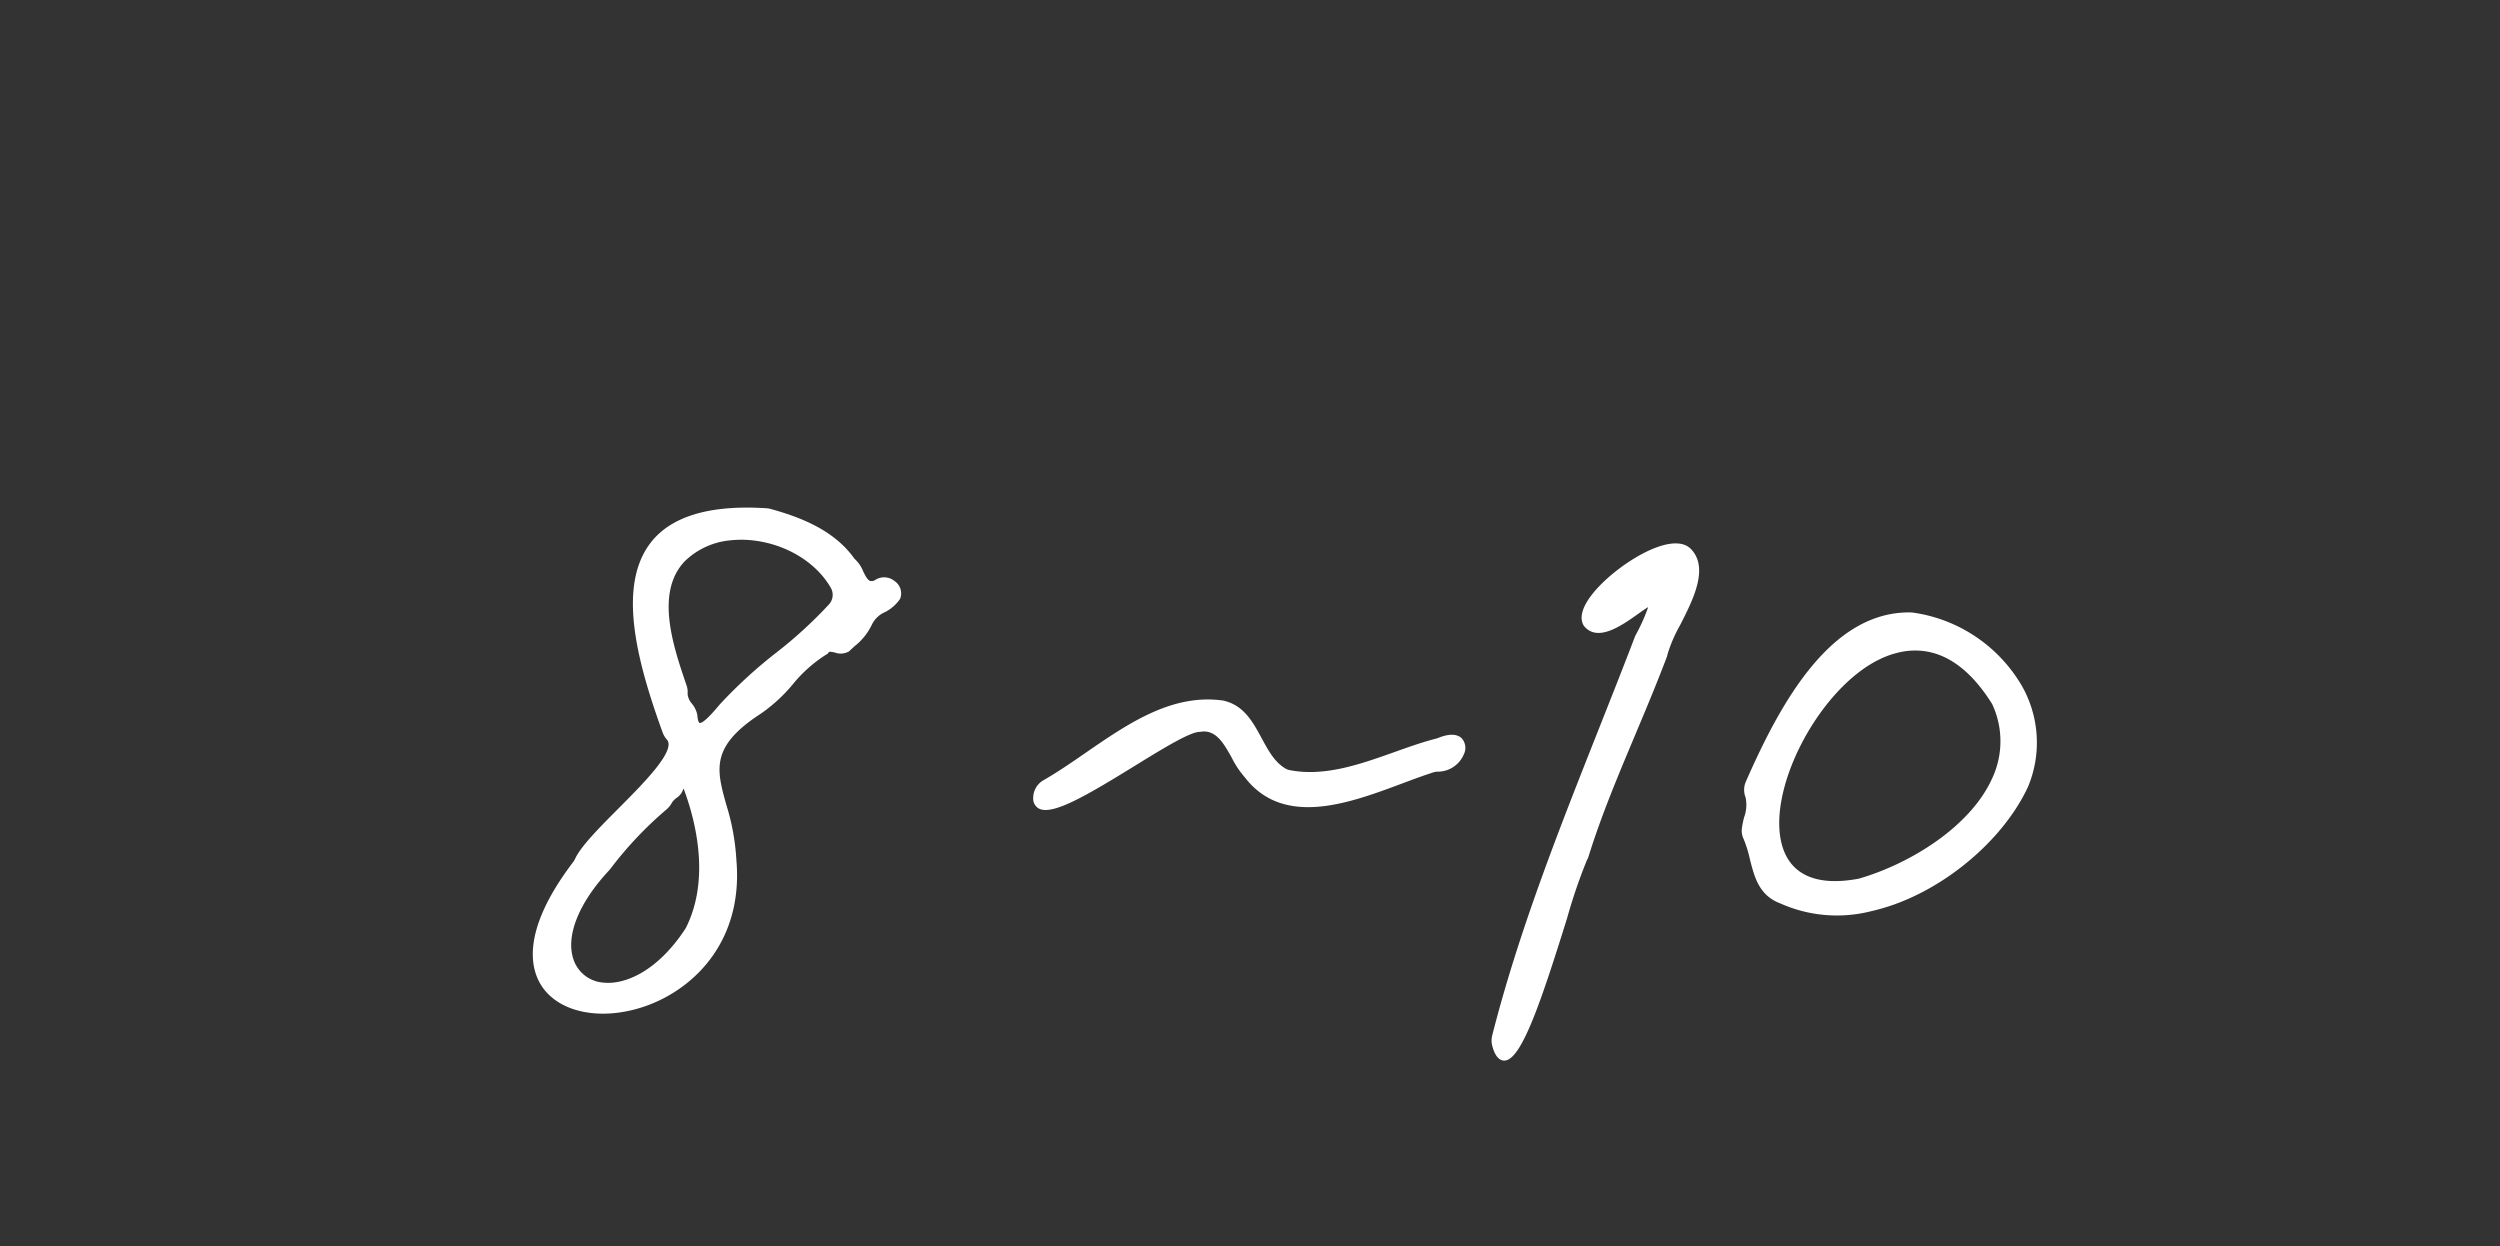<svg xmlns="http://www.w3.org/2000/svg" xmlns:xlink="http://www.w3.org/1999/xlink" width="357" height="178" viewBox="0 0 357 178">
  <rect x="0" y="0" width="357" height="178" fill="#333333" stroke="none"/>
  <defs>
    <clipPath id="clip-path">
      <rect id="長方形_3231" data-name="長方形 3231" width="357" height="178" transform="translate(-11887 8568)" fill="none" stroke="#707070" stroke-width="1"/>
    </clipPath>
  </defs>
  <g id="マスクグループ_5771" data-name="マスクグループ 5771" transform="translate(11887 -8568)" clip-path="url(#clip-path)">
    <path id="パス_7887" data-name="パス 7887" d="M124.951,82.841a.936.936,0,0,1-.694.117c-.388-.13-.7-.765-1-1.379a4.71,4.71,0,0,0-1.243-1.793c-2.939-4.17-7.921-5.985-11.941-7.1a3.17,3.17,0,0,0-.641-.108c-8.117-.525-13.7,1.167-16.6,5.028-4.744,6.317-1.752,17.2,1.8,27.016a3.267,3.267,0,0,0,.612,1.007c1.308,1.549-3.279,6.157-6.965,9.859-2.723,2.735-5.294,5.318-6.154,7.14a2.56,2.56,0,0,1-.26.448c-7.809,10.258-6.02,15.739-4.259,18.093,2.026,2.708,5.9,3.943,10.233,3.491a19.386,19.386,0,0,0,4.867-1.181c6.667-2.544,13.438-9.315,12.45-20.663a32.49,32.49,0,0,0-1.447-7.921c-1.39-4.994-2.308-8.293,4.935-12.982a22.743,22.743,0,0,0,4.563-4.187,19.741,19.741,0,0,1,4.9-4.33l.117-.066.067-.115c.1-.179.273-.184.951-.026a2.37,2.37,0,0,0,2-.173c.266-.26.537-.5.8-.746a8.64,8.64,0,0,0,2.447-3.036,3.7,3.7,0,0,1,1.876-1.819,5.665,5.665,0,0,0,2.176-1.915,2.129,2.129,0,0,0-.806-2.533,2.345,2.345,0,0,0-2.785-.126M97.978,132.433a2.48,2.48,0,0,1-.153.264c-4.064,6.15-8.722,7.965-11.724,7.614a4.859,4.859,0,0,1-4.167-3.186c-1.227-3.353.665-8.158,5.061-12.853a2.553,2.553,0,0,0,.2-.242,53.276,53.276,0,0,1,7.988-8.447,3.463,3.463,0,0,0,.773-.967,2.6,2.6,0,0,1,.779-.758,2.328,2.328,0,0,0,.848-1.23.02.02,0,0,0,.015.008c.034.017.065.069.1.186,1.6,4.33,3.757,12.636.28,19.611m20.434-46.162a62.548,62.548,0,0,1-7.588,6.949,67.856,67.856,0,0,0-8.039,7.371l-.259.305c-1.4,1.662-2.287,2.443-2.634,2.331-.068-.022-.258-.263-.313-1.116a3.614,3.614,0,0,0-.763-1.614,2.528,2.528,0,0,1-.628-1.375,3.015,3.015,0,0,0-.121-1.172C96.14,92.317,93.5,84.6,97.814,80.117a10.745,10.745,0,0,1,6.589-2.968,14.639,14.639,0,0,1,3.453.062c4.637.619,8.771,3.2,10.789,6.741a2.02,2.02,0,0,1-.233,2.319" transform="translate(-11887 8568)" fill="#fff"/>
    <path id="パス_7888" data-name="パス 7888" d="M205.324,105.39h0a1.793,1.793,0,0,1-.231.078c-1.961.5-3.915,1.2-5.983,1.935-4.888,1.738-9.944,3.537-14.932,2.573a1.824,1.824,0,0,1-.563-.2c-1.58-.9-2.493-2.589-3.459-4.375-1.261-2.331-2.567-4.741-5.521-5.367-7.307-1.01-13.583,3.314-19.653,7.5-2.046,1.41-3.977,2.741-5.923,3.852a2.92,2.92,0,0,0-1.517,2.6,1.589,1.589,0,0,0,.8,1.469c1.9,1.023,6.662-1.747,13.707-6.092,3.892-2.4,7.923-4.887,9.311-4.854,2.245-.407,3.369,1.6,4.549,3.72a12.99,12.99,0,0,0,1.841,2.76c2.872,3.743,6.777,4.6,10.926,4.171,3.851-.4,7.912-1.919,11.545-3.275,1.6-.6,3.121-1.166,4.536-1.613a2.236,2.236,0,0,1,.606-.078,4.038,4.038,0,0,0,3.667-2.468,2.053,2.053,0,0,0-.283-2.283c-.472-.469-1.453-.859-3.418-.047" transform="translate(-11887 8568)" fill="#fff"/>
    <path id="パス_7889" data-name="パス 7889" d="M288.594,97.727a21.5,21.5,0,0,0-15.343-10.236h0a3.6,3.6,0,0,0-.463-.037c-11.351-.143-18.5,12.815-23.461,24.121a2.926,2.926,0,0,0-.064,2.28,5.073,5.073,0,0,1-.2,2.844,11.469,11.469,0,0,0-.341,1.77,2.785,2.785,0,0,0,.279,1.368,17.155,17.155,0,0,1,.881,2.838c.638,2.543,1.3,5.172,4.309,6.316a19.816,19.816,0,0,0,13,1.131,28.557,28.557,0,0,0,3.452-1.018c8.071-2.933,15.691-9.668,18.971-16.781a16.377,16.377,0,0,0-1.018-14.6m-4.224,13.665c-3.219,6.842-11.76,11.985-18.8,14.046h0c-.084.025-.17.044-.256.061-5.75,1.066-9.468-.486-10.749-4.489-2.55-7.963,5.185-22.823,14.028-26.948a12.871,12.871,0,0,1,2.608-.9c3.888-.876,8.732.178,13.189,7.239a2.5,2.5,0,0,1,.173.327,12.5,12.5,0,0,1-.2,10.668" transform="translate(-11887 8568)" fill="#fff"/>
    <path id="パス_7890" data-name="パス 7890" d="M241.4,78.336l-.009-.009c-2.085-1.977-7.073.371-10.828,3.388-2.933,2.357-5.639,5.587-4.4,7.631,1.926,2.464,5.427-.024,7.743-1.67.494-.352,1.076-.765,1.455-.978a25.781,25.781,0,0,1-1.784,3.982,3,3,0,0,0-.125.283c-1.691,4.42-3.466,8.9-5.183,13.236-5.6,14.142-11.395,28.765-15.174,43.637a3.037,3.037,0,0,0,.017,1.581c.143.5.578,2.022,1.687,2.036a1.181,1.181,0,0,0,.256-.028c2.377-.535,5.133-8.8,8.727-20.309a76.346,76.346,0,0,1,2.827-8.285,2.776,2.776,0,0,0,.25-.575c1.827-5.847,4.149-11.37,6.606-17.217,1.51-3.593,3.072-7.309,4.524-11.14a3.2,3.2,0,0,0,.136-.48,20.54,20.54,0,0,1,1.795-4.151c1.868-3.667,4.192-8.23,1.483-10.932" transform="translate(-11887 8568)" fill="#fff"/>
  </g>
</svg>
